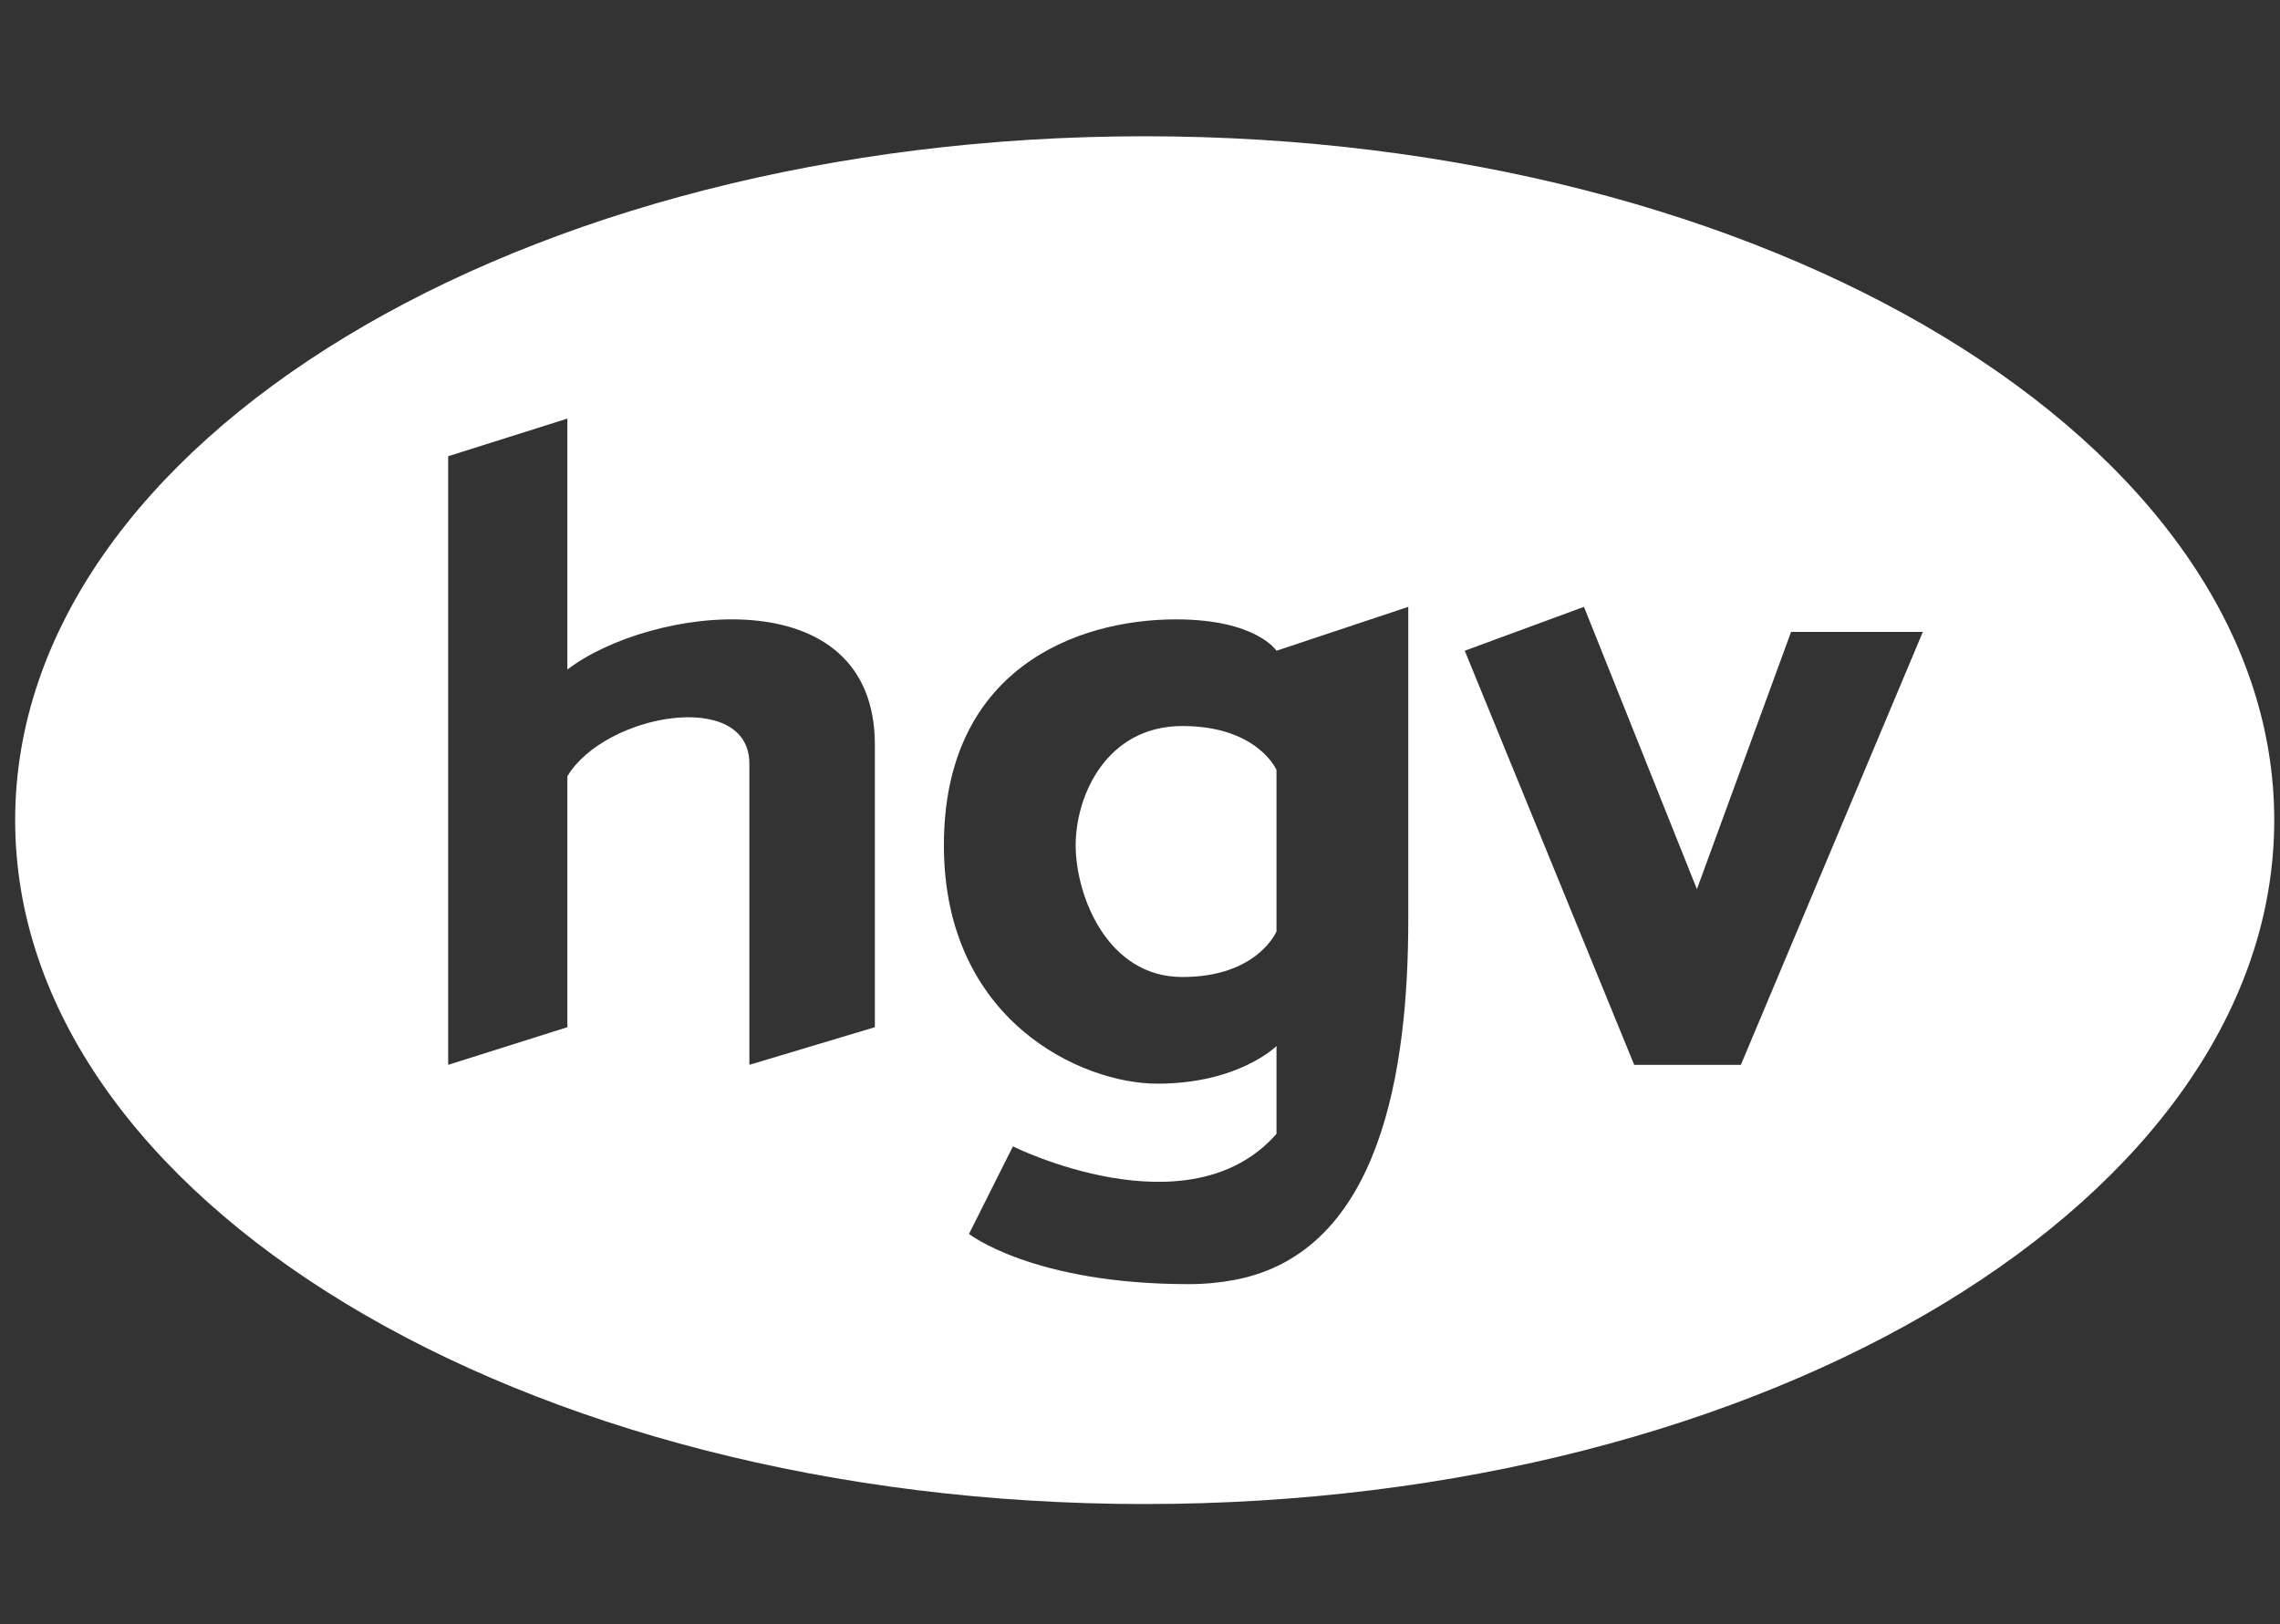 <svg xmlns="http://www.w3.org/2000/svg" fill="none" viewBox="0 0 80 57" height="57" width="80">
<rect x="0" y="0" width="80" height="57" fill="#333333" stroke="none"/>
<path fill="white" d="M44.789 27.02V32.686C44.789 32.686 44.129 34.287 41.486 34.287C38.844 34.287 37.743 31.424 37.743 29.663C37.743 27.901 38.838 25.479 41.486 25.479C44.129 25.479 44.789 27.02 44.789 27.02Z"></path>
<path fill="white" d="M40.165 52.782C62.054 52.782 79.798 42.037 79.798 28.782C79.798 15.527 62.054 4.782 40.165 4.782C18.276 4.782 0.532 15.527 0.532 28.782C0.532 42.037 18.276 52.782 40.165 52.782ZM15.725 37.369V16.011L19.908 14.69V23.498C22.771 21.296 30.697 20.195 30.697 26.14V36.048L26.294 37.369V26.8C26.294 24.158 21.23 25.039 19.908 27.241V36.048L15.725 37.369ZM57.34 37.369L51.395 22.837L55.578 21.296L59.541 31.204L62.844 22.177H67.468L61.083 37.369H57.34ZM34 43.303L35.541 40.231C35.541 40.231 41.706 43.303 44.789 39.791V36.709C44.789 36.709 43.468 38.03 40.606 38.03C37.954 38.03 33.119 35.828 33.119 29.663C33.119 23.498 37.743 21.736 41.266 21.736C44.084 21.736 44.789 22.837 44.789 22.837L49.413 21.296V32.276C49.413 37.517 48.467 43.944 43.317 44.917C42.815 45.012 42.278 45.065 41.706 45.065C36.246 45.065 34 43.303 34 43.303Z" clip-rule="evenodd" fill-rule="evenodd"></path>
</svg>
